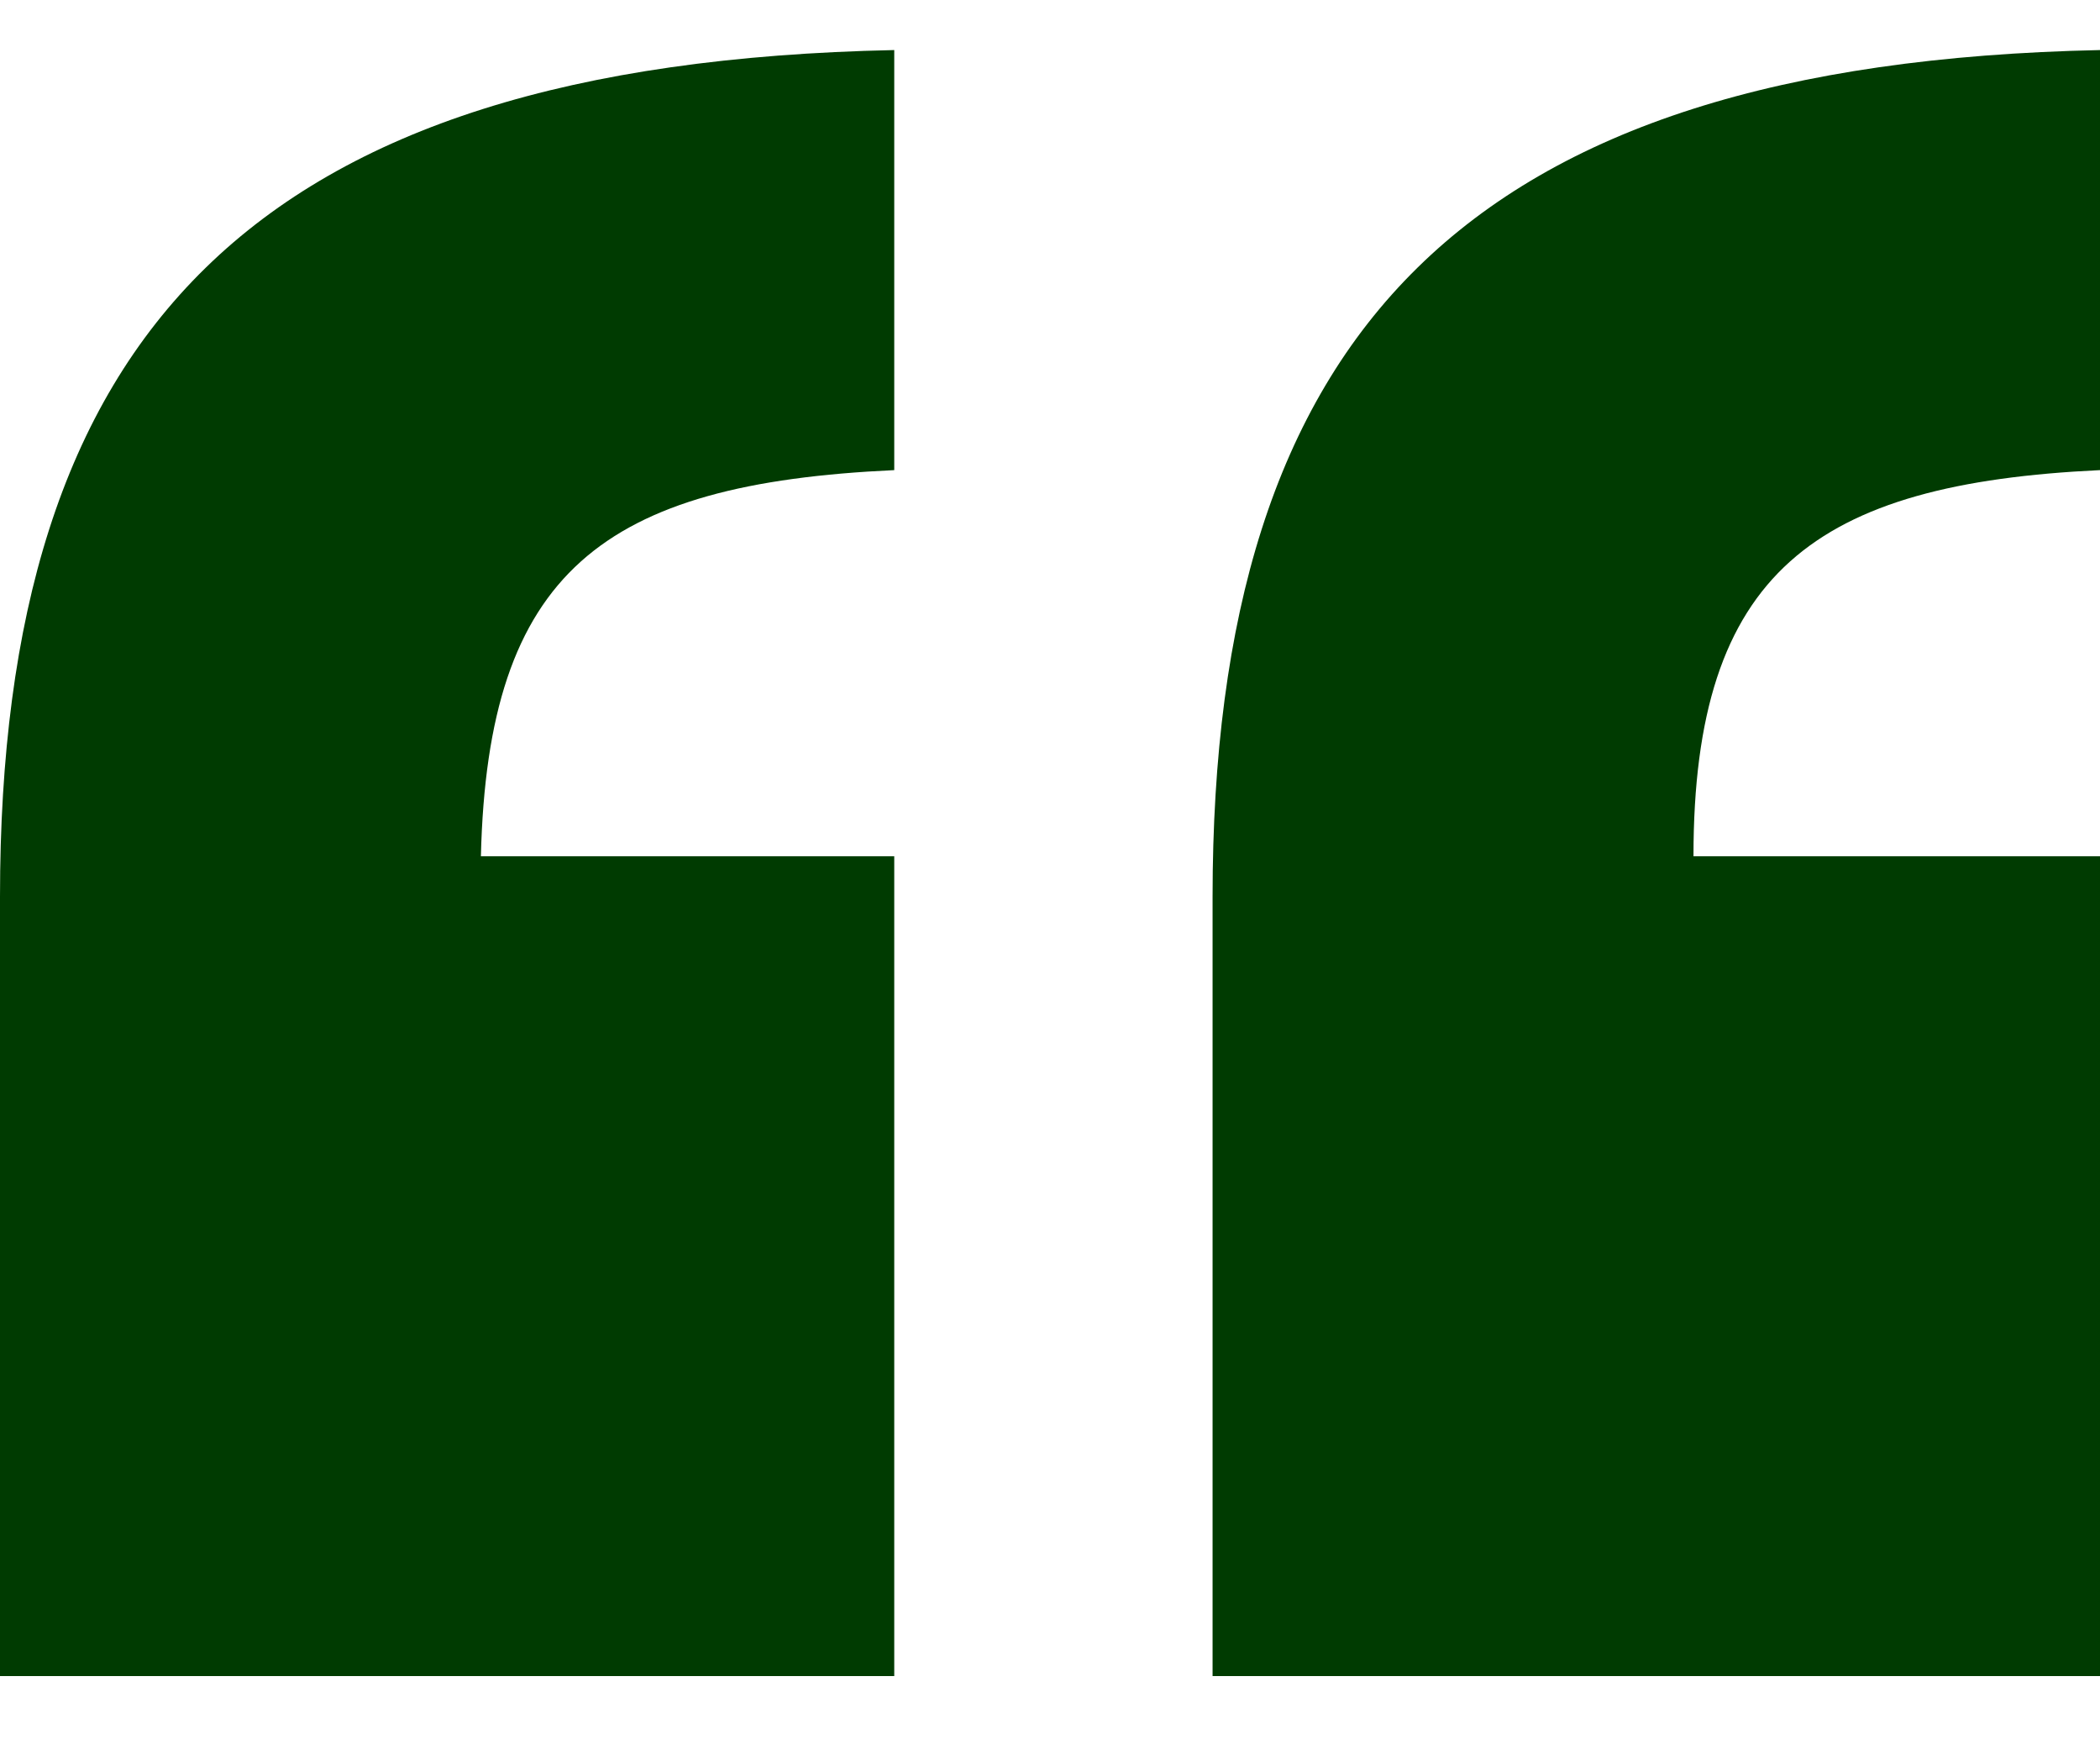 <?xml version="1.0" encoding="utf-8"?>
<svg xmlns="http://www.w3.org/2000/svg" height="10px" version="1.1" viewBox="0 0 12 10" width="12px">
    <title>“</title>
    <g fill="none" fill-rule="evenodd" id="05---Desktop-pages-v2" stroke="none" stroke-width="1">
        <g fill="#003B01" fill-rule="nonzero" id="Company-Page" transform="translate(-443, -4354)">
            <path d="M448.11,4363.576 L448.11,4358.892 L445.748,4358.892 C445.787,4357.266 446.445,4356.763 448.11,4356.686 L448.11,4354.286 C444.432,4354.363 443,4355.912 443,4359.124 L443,4363.576 L448.11,4363.576 Z M455,4363.576 L455,4358.892 L452.677,4358.892 C452.677,4357.266 453.374,4356.763 455,4356.686 L455,4354.286 C451.361,4354.363 449.929,4355.912 449.929,4359.124 L449.929,4363.576 L455,4363.576 Z" id=""/>
        </g>
    </g>
</svg>